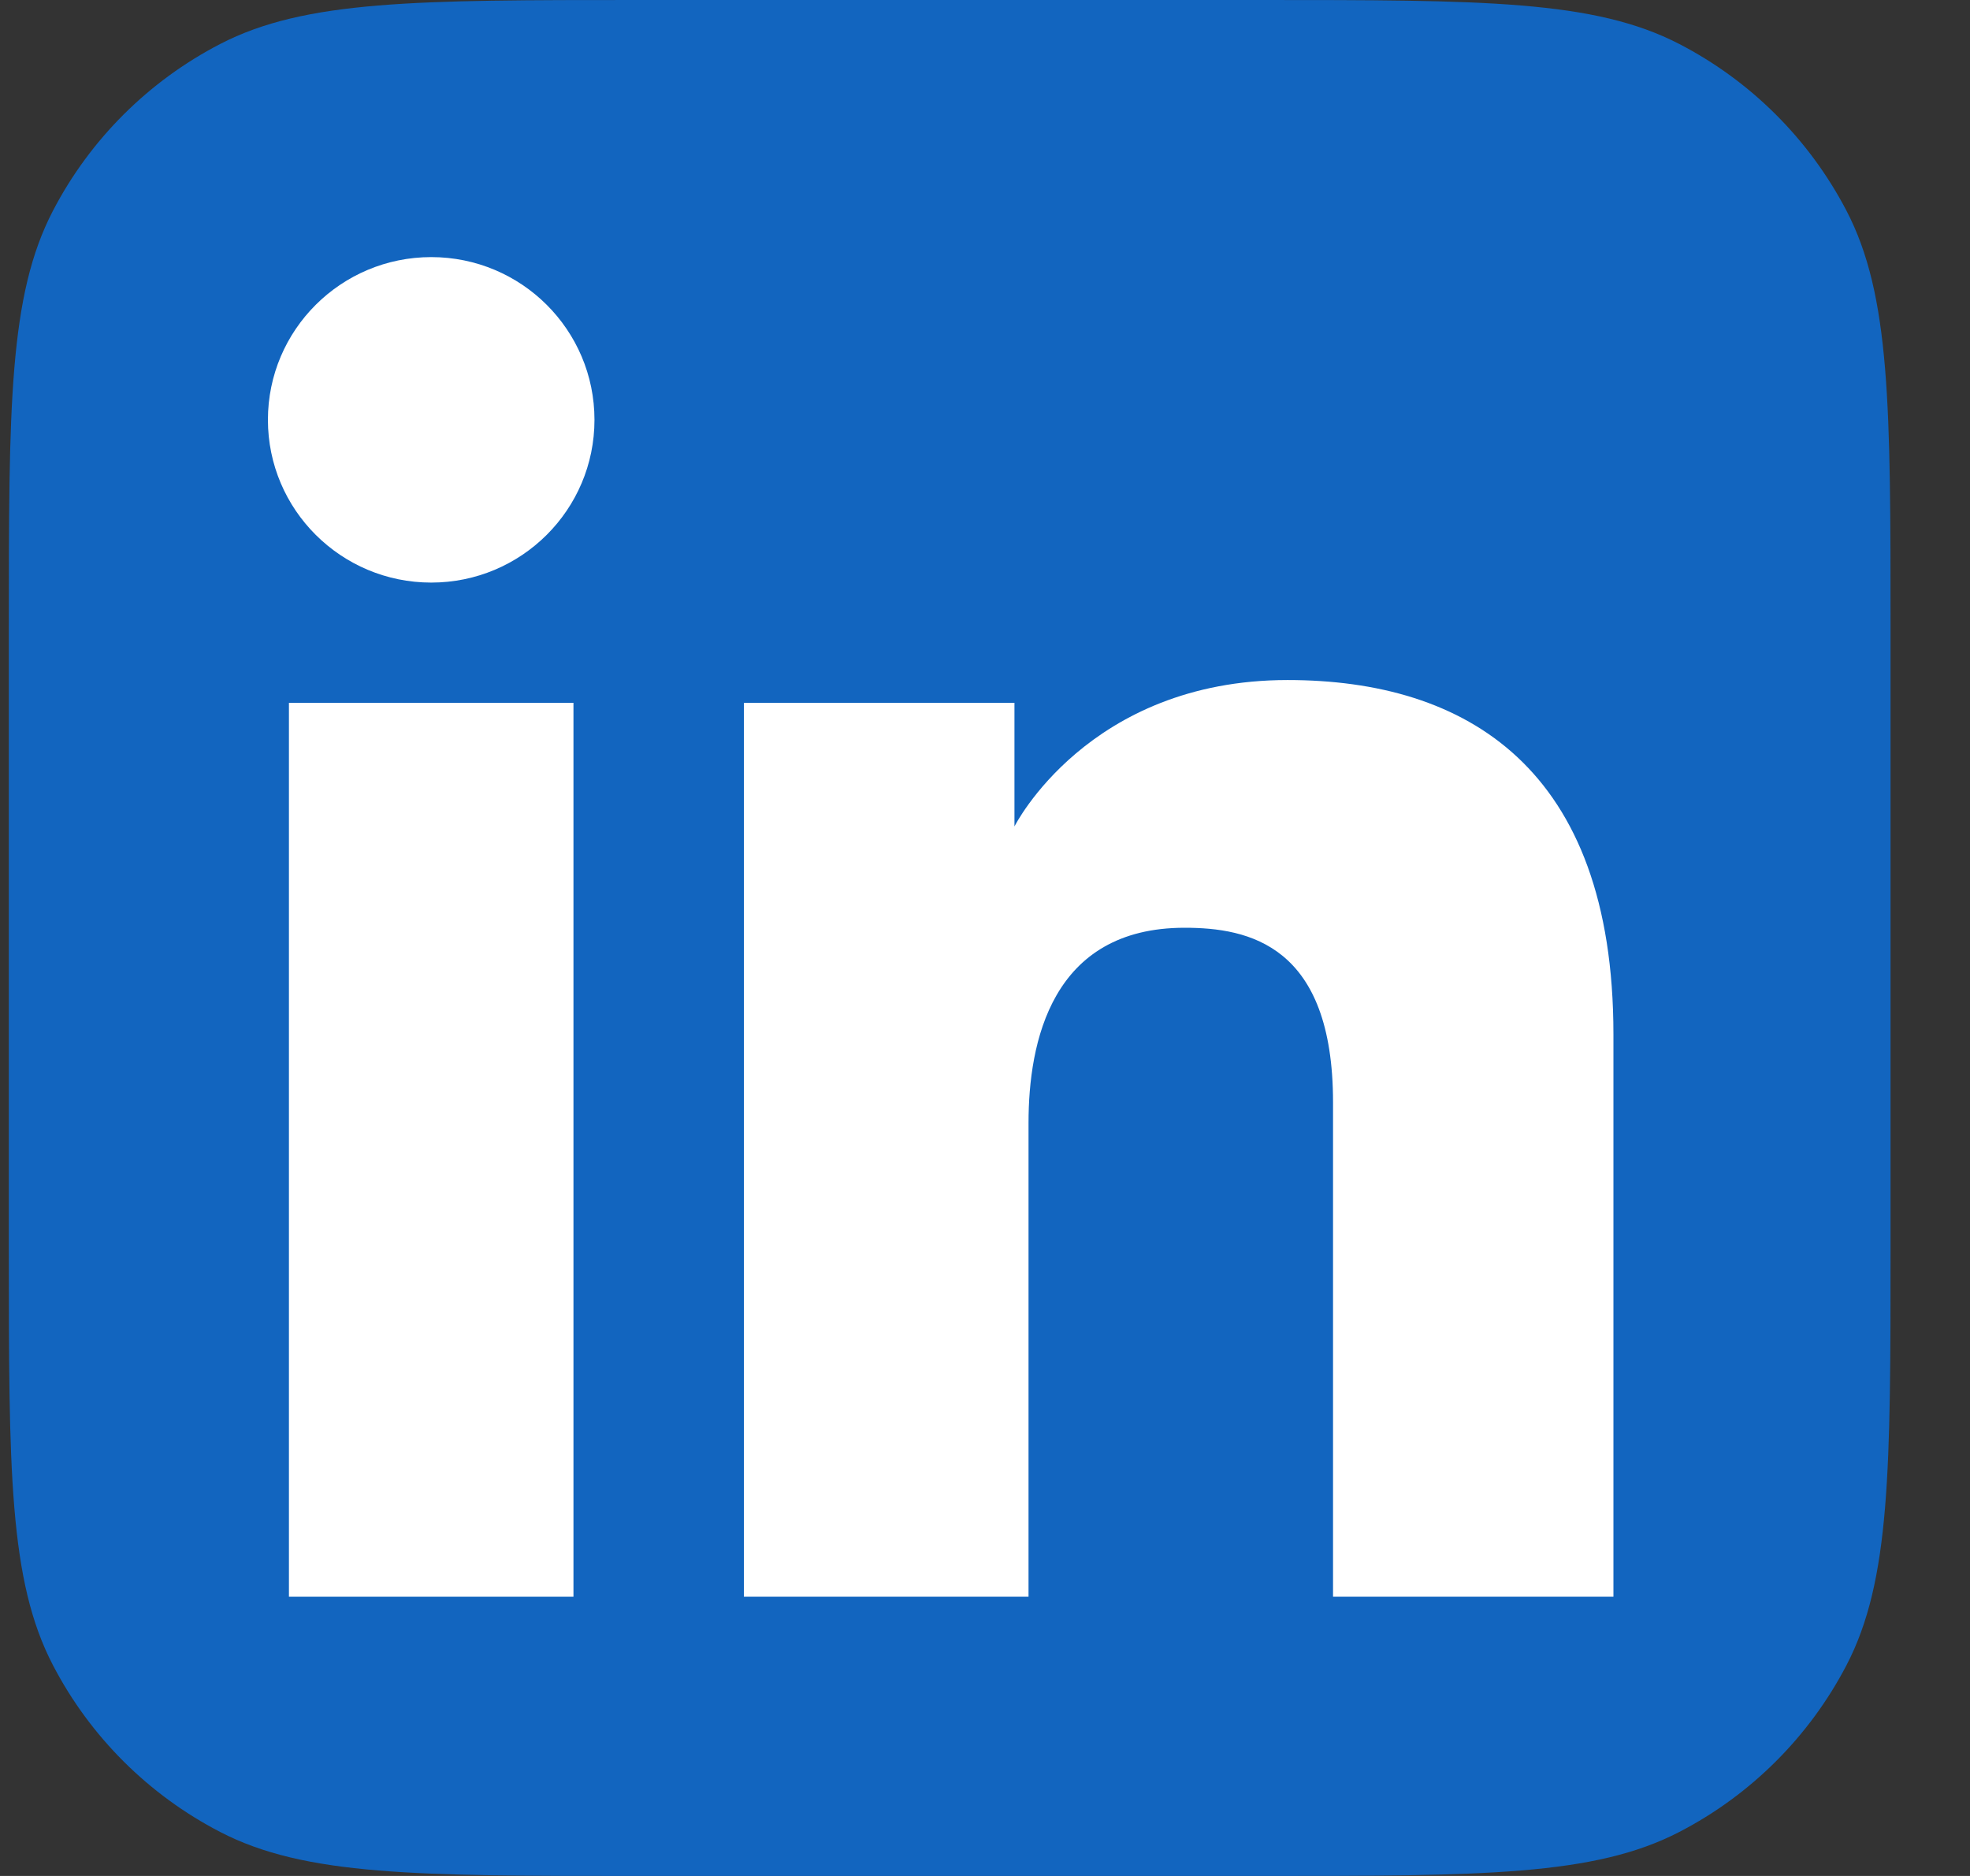 <svg width="21" height="20" viewBox="0 0 21 20" fill="none" xmlns="http://www.w3.org/2000/svg">
<rect x="0" y="0" width="21" height="20" fill="#333333" stroke="none"/>
<path d="M0.094 6.708C0.094 4.335 0.094 3.149 0.565 2.246C0.961 1.485 1.584 0.864 2.347 0.469C3.253 0 4.442 0 6.822 0H13.425C15.805 0 16.995 0 17.901 0.469C18.664 0.864 19.286 1.485 19.683 2.246C20.153 3.149 20.153 4.335 20.153 6.708V13.292C20.153 15.665 20.153 16.851 19.683 17.754C19.286 18.515 18.664 19.136 17.901 19.531C16.995 20 15.805 20 13.425 20H6.822C4.442 20 3.253 20 2.347 19.531C1.584 19.136 0.961 18.515 0.565 17.754C0.094 16.851 0.094 15.665 0.094 13.292V6.708Z" fill="#1265BF"/>
<path d="M4.597 6.211C5.558 6.211 6.337 5.434 6.337 4.476C6.337 3.518 5.558 2.741 4.597 2.741C3.636 2.741 2.856 3.518 2.856 4.476C2.856 5.434 3.636 6.211 4.597 6.211Z" fill="white"/>
<path d="M7.93 7.493H10.814V8.811C10.814 8.811 11.597 7.25 13.726 7.25C15.626 7.25 17.199 8.183 17.199 11.027V17.023H14.21V11.753C14.21 10.076 13.312 9.891 12.628 9.891C11.207 9.891 10.964 11.113 10.964 11.972V17.023H7.93V7.493Z" fill="white"/>
<path d="M3.08 7.493H6.113V17.023H3.08V7.493Z" fill="white"/>
</svg>
